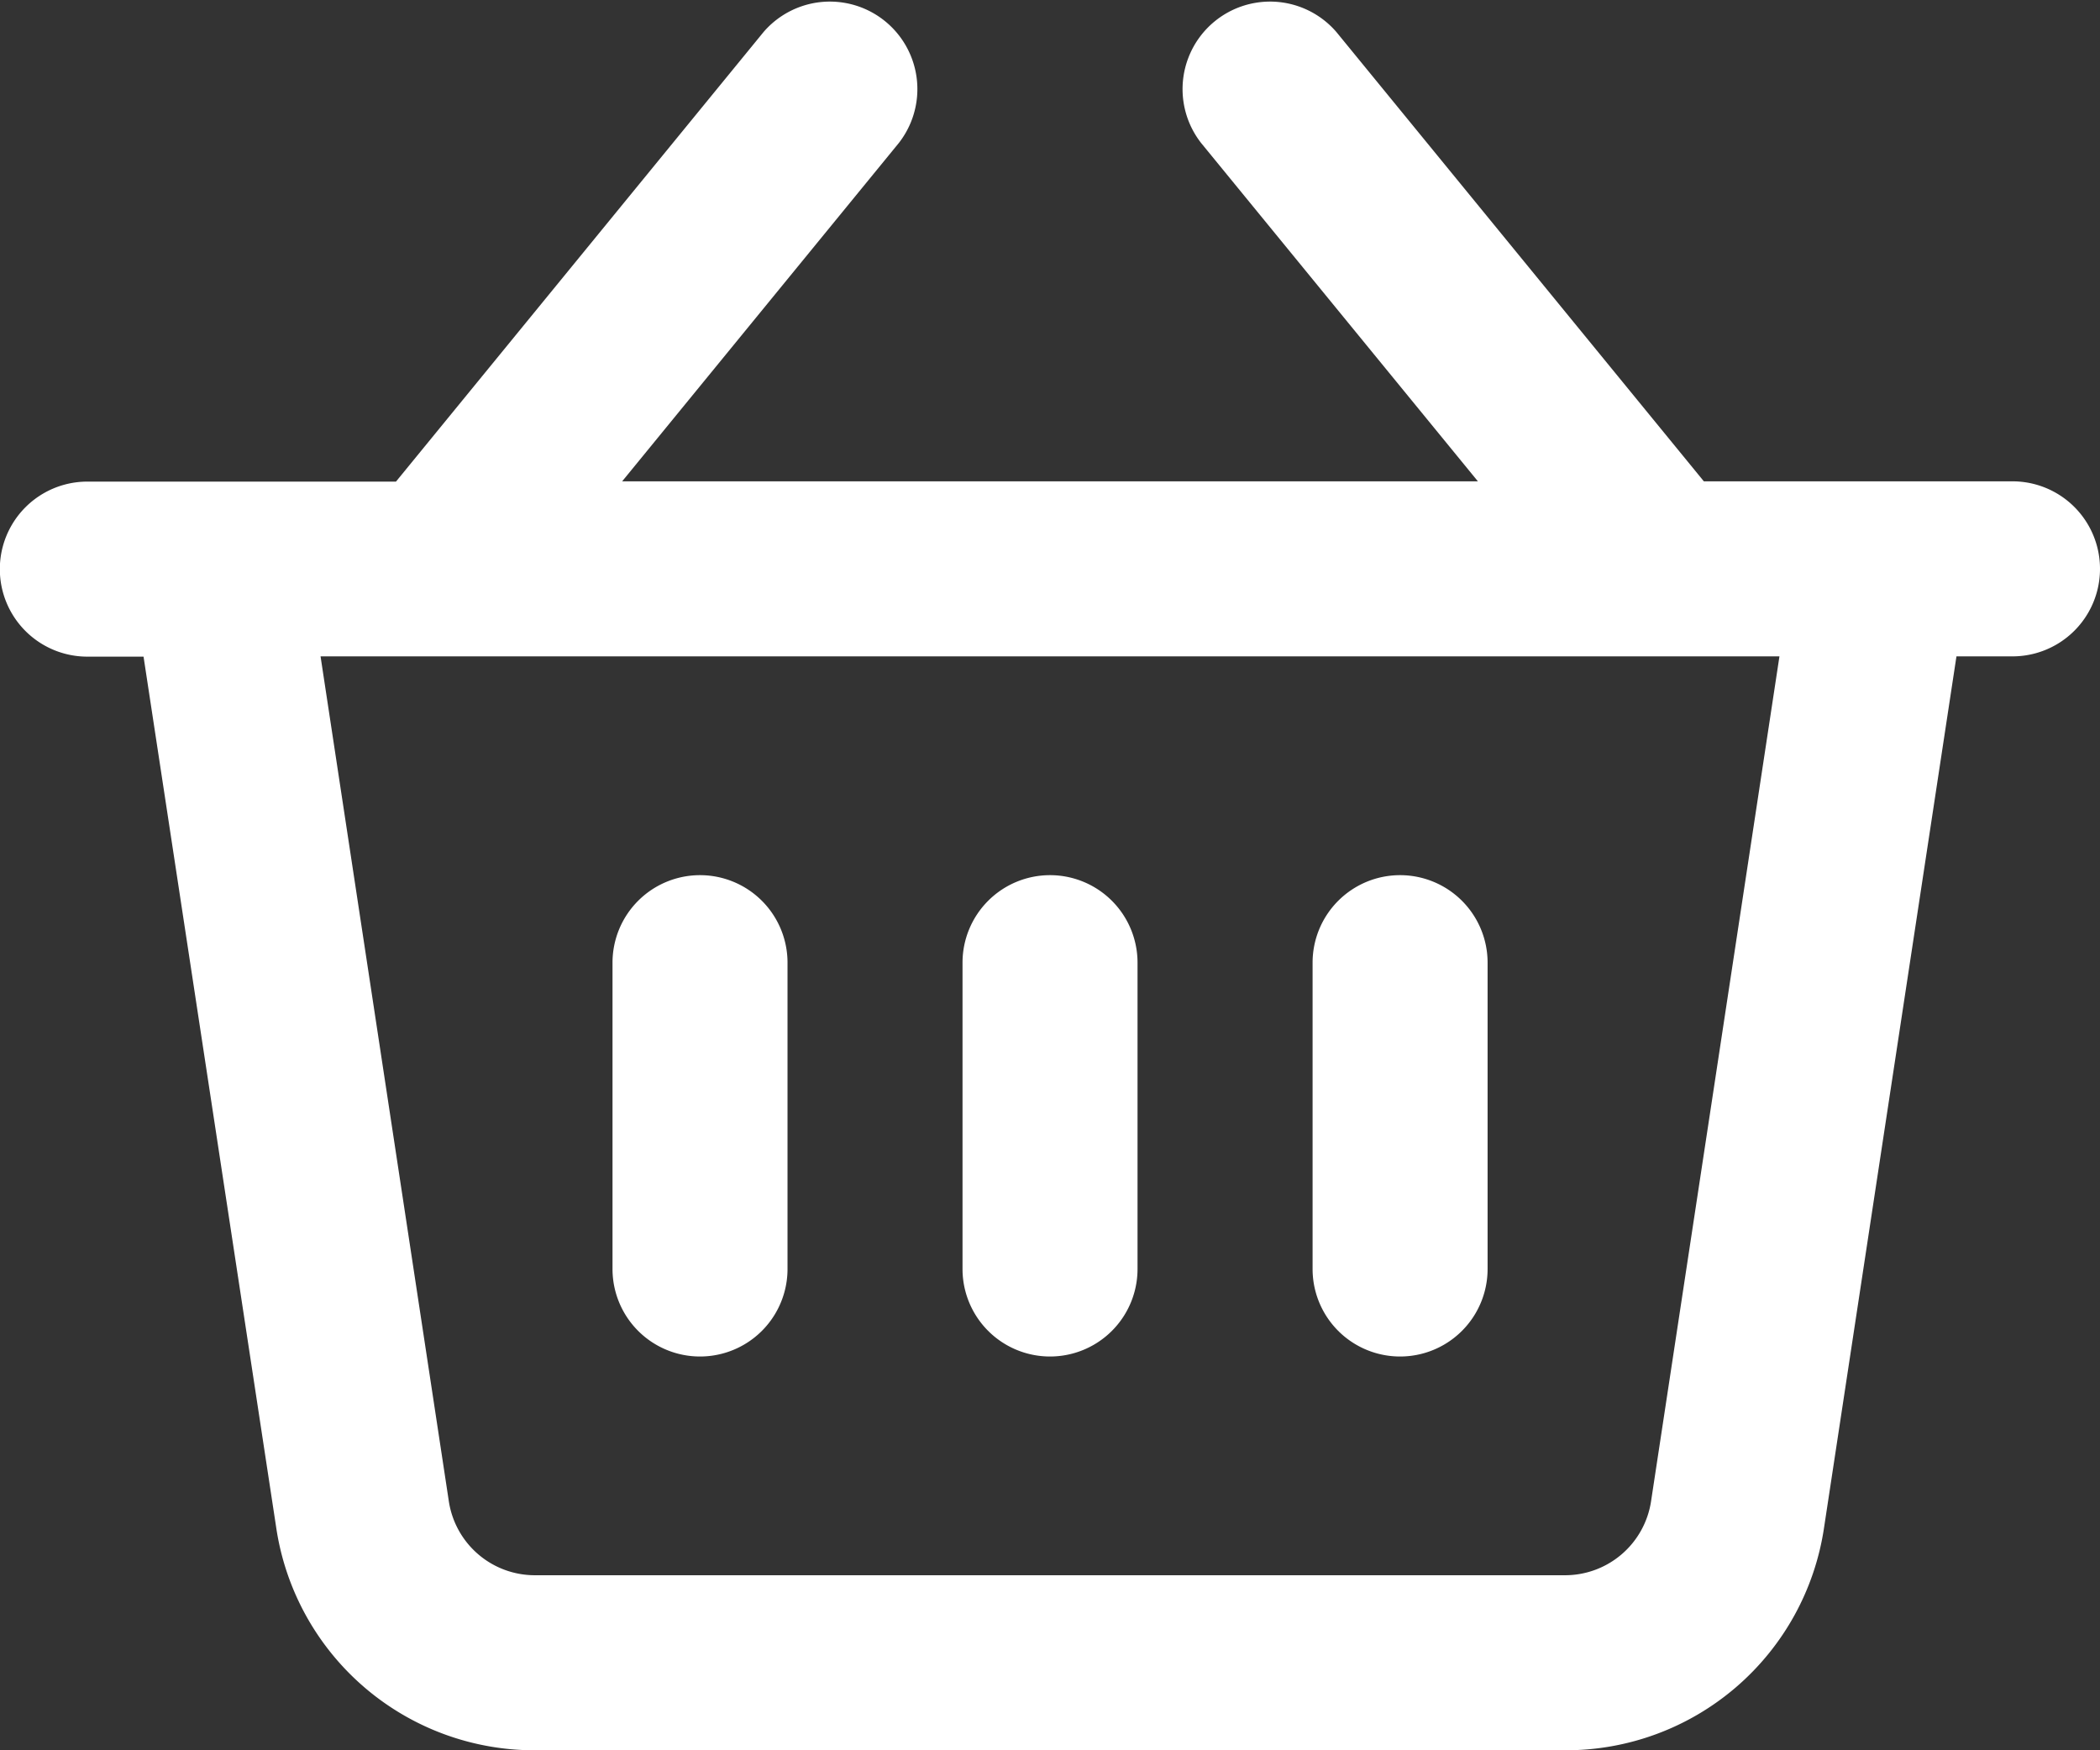 <svg id="panier01" xmlns="http://www.w3.org/2000/svg" xmlns:xlink="http://www.w3.org/1999/xlink" width="38.783" height="32.319" viewBox="0 0 38.783 32.319">
  <rect x="0" y="0" width="38.783" height="32.319" fill="#333333" stroke="none"/>
  <defs>
    <clipPath id="clip-path">
      <rect id="Rectangle_3" data-name="Rectangle 3" width="38.783" height="32.319" fill="#fff"/>
    </clipPath>
  </defs>
  <g id="Groupe_3" data-name="Groupe 3" clip-path="url(#clip-path)">
    <path id="Tracé_3" data-name="Tracé 3" d="M37.167,8.888h-5.7L24.682.593a1.616,1.616,0,0,0-2.5,2.047l5.112,6.248H11.49L16.6,2.64A1.616,1.616,0,0,0,14.1.593l-6.787,8.3h-5.7a1.616,1.616,0,1,0,0,3.232H2.651L5.1,28.2a4.82,4.82,0,0,0,4.793,4.119H28.9A4.82,4.82,0,0,0,33.688,28.2L36.132,12.12h1.035a1.616,1.616,0,1,0,0-3.232M30.493,27.714a1.607,1.607,0,0,1-1.6,1.373H9.888a1.607,1.607,0,0,1-1.6-1.373L5.92,12.12H32.863Z" transform="translate(0 0)" fill="#fff"/>
    <path id="Tracé_4" data-name="Tracé 4" d="M103.549,92.666a1.616,1.616,0,0,0-1.616,1.616v5.656a1.616,1.616,0,0,0,3.232,0V94.282a1.616,1.616,0,0,0-1.616-1.616" transform="translate(-84.157 -76.506)" fill="#fff"/>
    <path id="Tracé_5" data-name="Tracé 5" d="M140.614,92.666A1.616,1.616,0,0,0,139,94.282v5.656a1.616,1.616,0,0,0,3.232,0V94.282a1.616,1.616,0,0,0-1.616-1.616" transform="translate(-114.759 -76.506)" fill="#fff"/>
    <path id="Tracé_6" data-name="Tracé 6" d="M66.481,92.666a1.616,1.616,0,0,0-1.616,1.616v5.656a1.616,1.616,0,0,0,3.232,0V94.282a1.616,1.616,0,0,0-1.616-1.616" transform="translate(-53.553 -76.506)" fill="#fff"/>
  </g>
</svg>

